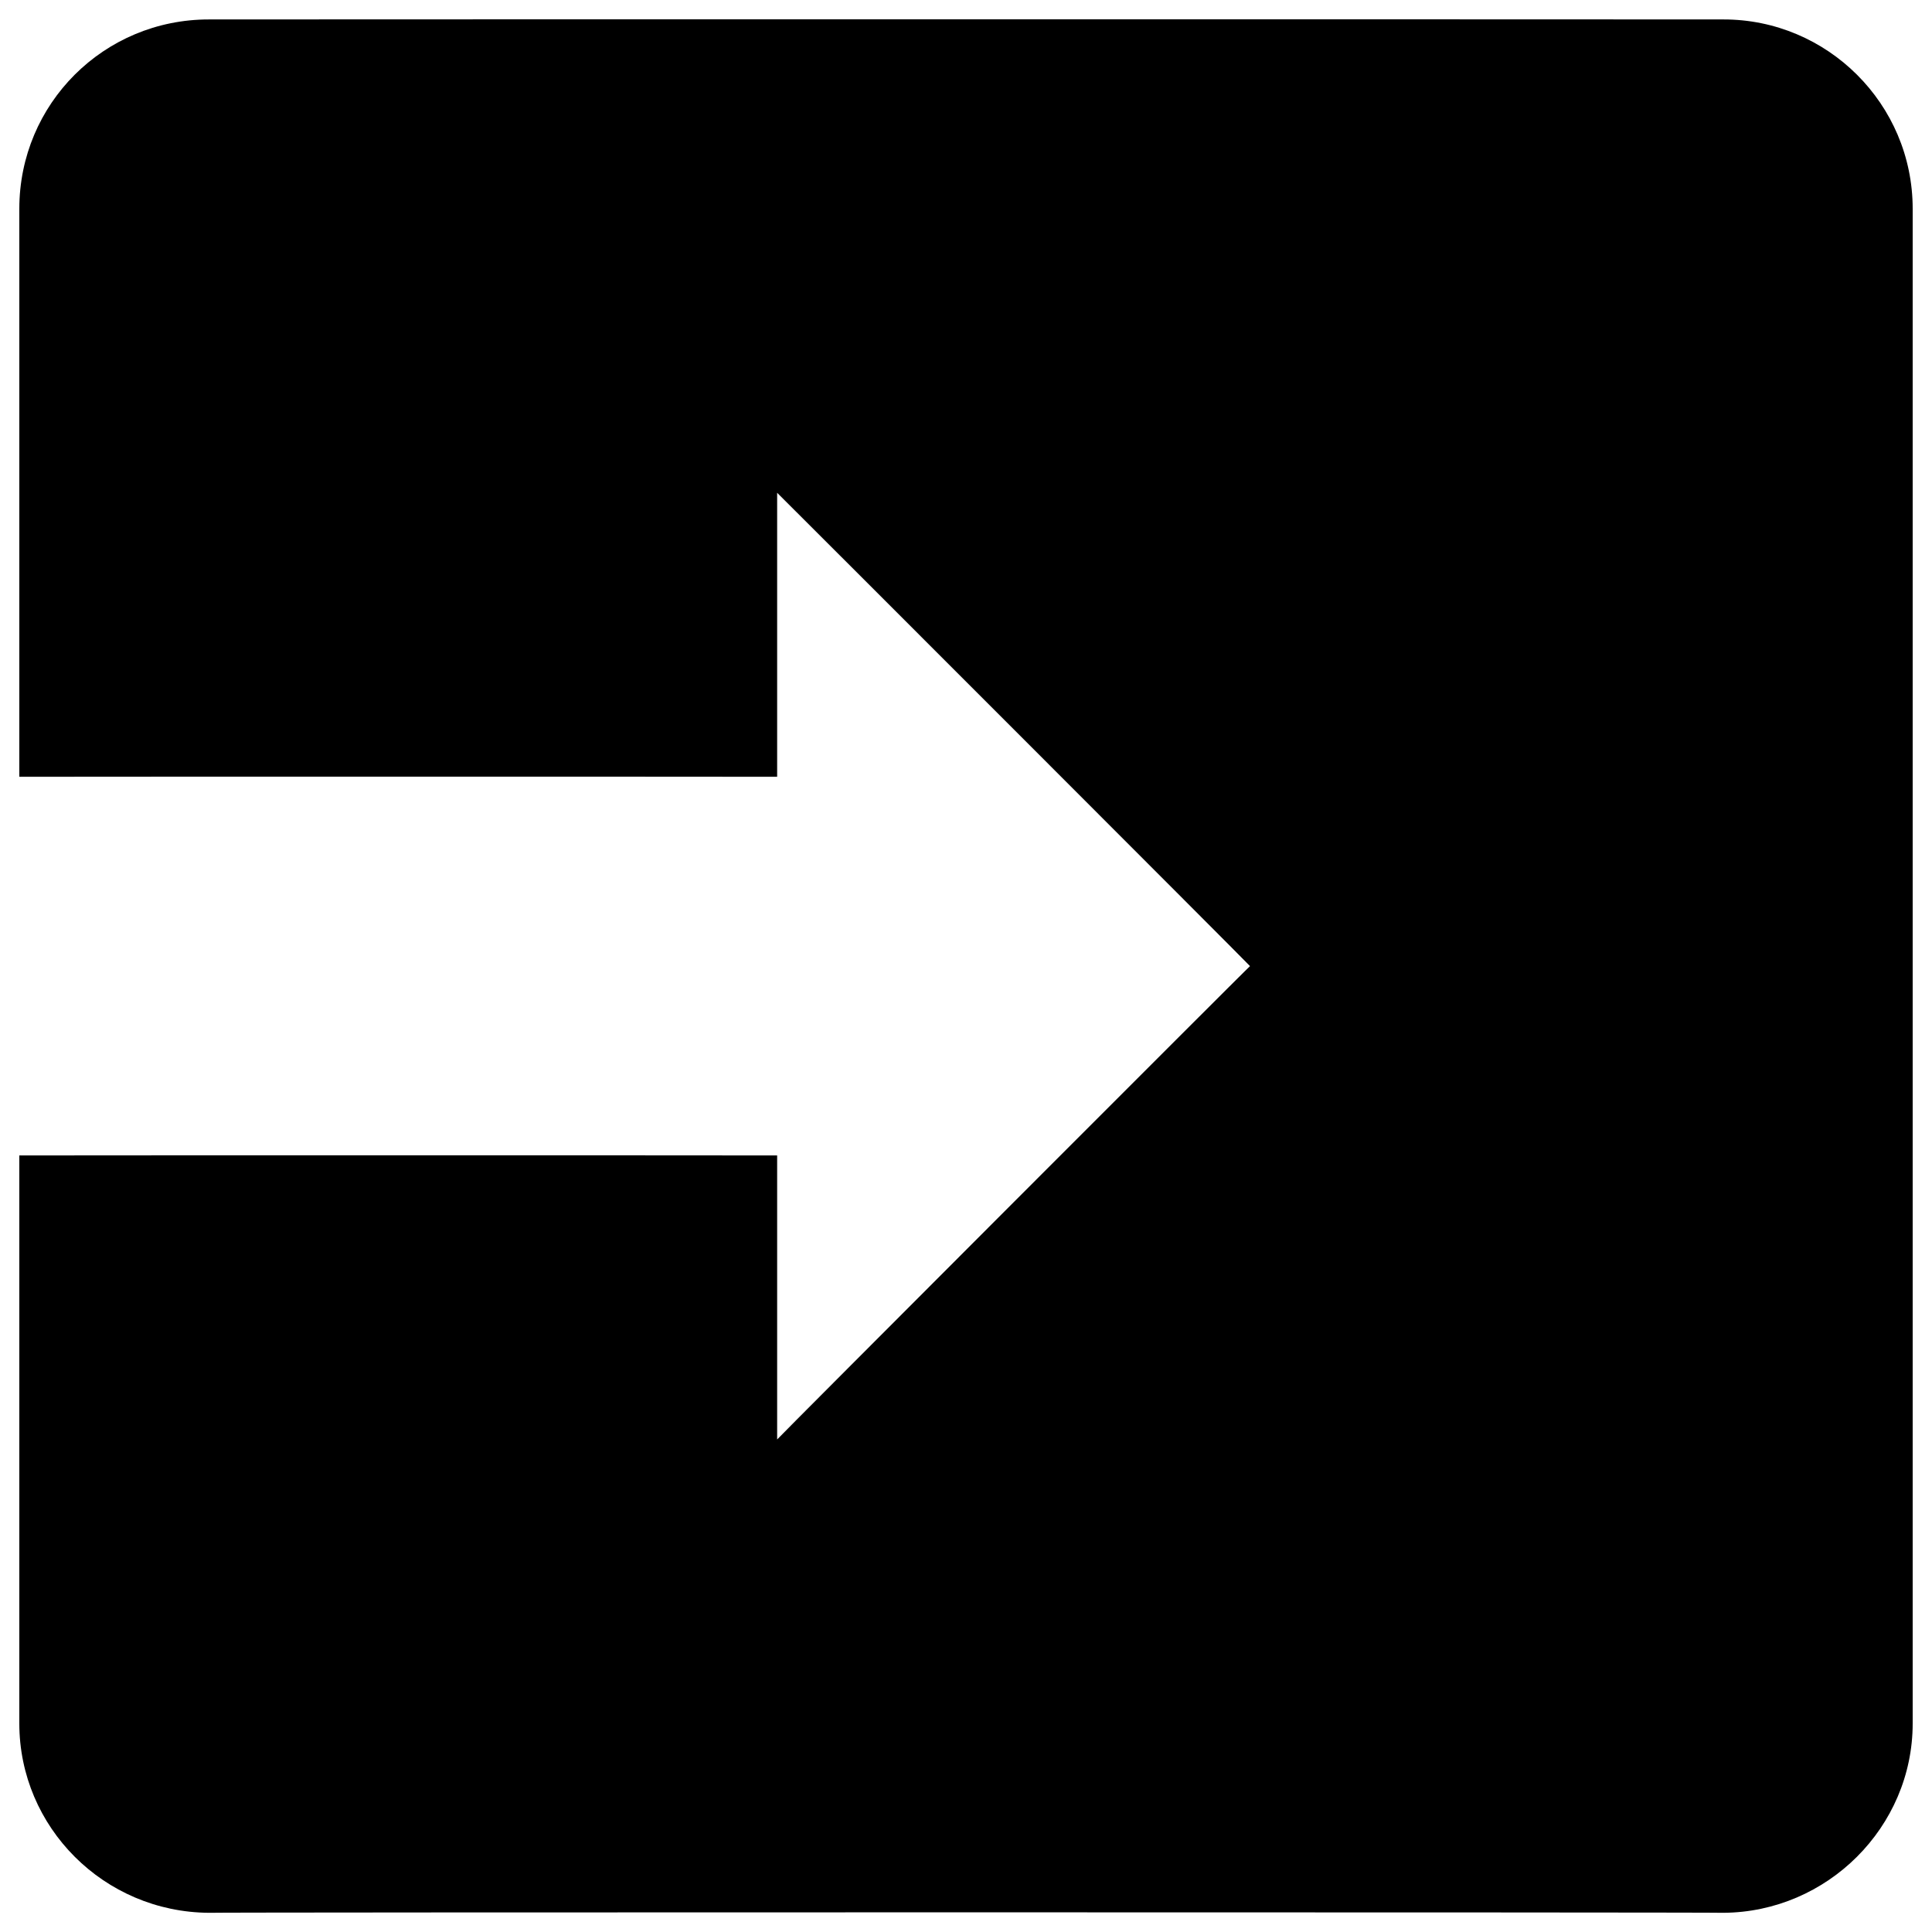 <svg xmlns="http://www.w3.org/2000/svg" version="1.1" xmlns:xlink="http://www.w3.org/1999/xlink" width="100%" height="100%" id="svgWorkerArea" viewBox="0 0 400 400" xmlns:artdraw="https://artdraw.muisca.co" style="background: white;"><defs id="defsdoc"><pattern id="patternBool" x="0" y="0" width="10" height="10" patternUnits="userSpaceOnUse" patternTransform="rotate(35)"><circle cx="5" cy="5" r="4" style="stroke: none;fill: #ff000070;"></circle></pattern></defs><g id="fileImp-462084887" class="cosito"><path id="pathImp-27036925" class="grouped" d="M4 239.225C4 239.192 4 356.792 4 356.825 4 378.292 21.5 395.892 43.3 396.025 43.3 395.892 356.8 395.892 356.8 396.025 378.3 395.892 396 378.292 396 356.825 396 356.792 396 43.192 396 43.225 396 21.492 378.3 3.992 356.8 4.025 356.8 3.992 43.3 3.992 43.3 4.025 21.5 3.992 4 21.492 4 43.225 4 43.192 4 160.792 4 160.825 4 160.792 160.9 160.792 160.9 160.825 160.9 160.792 160.9 101.992 160.9 102.025 160.9 101.992 258.8 199.892 258.8 200.025 258.8 199.892 160.9 297.892 160.9 298.025 160.9 297.892 160.9 239.192 160.9 239.225 160.9 239.192 4 239.192 4 239.225"></path></g></svg>